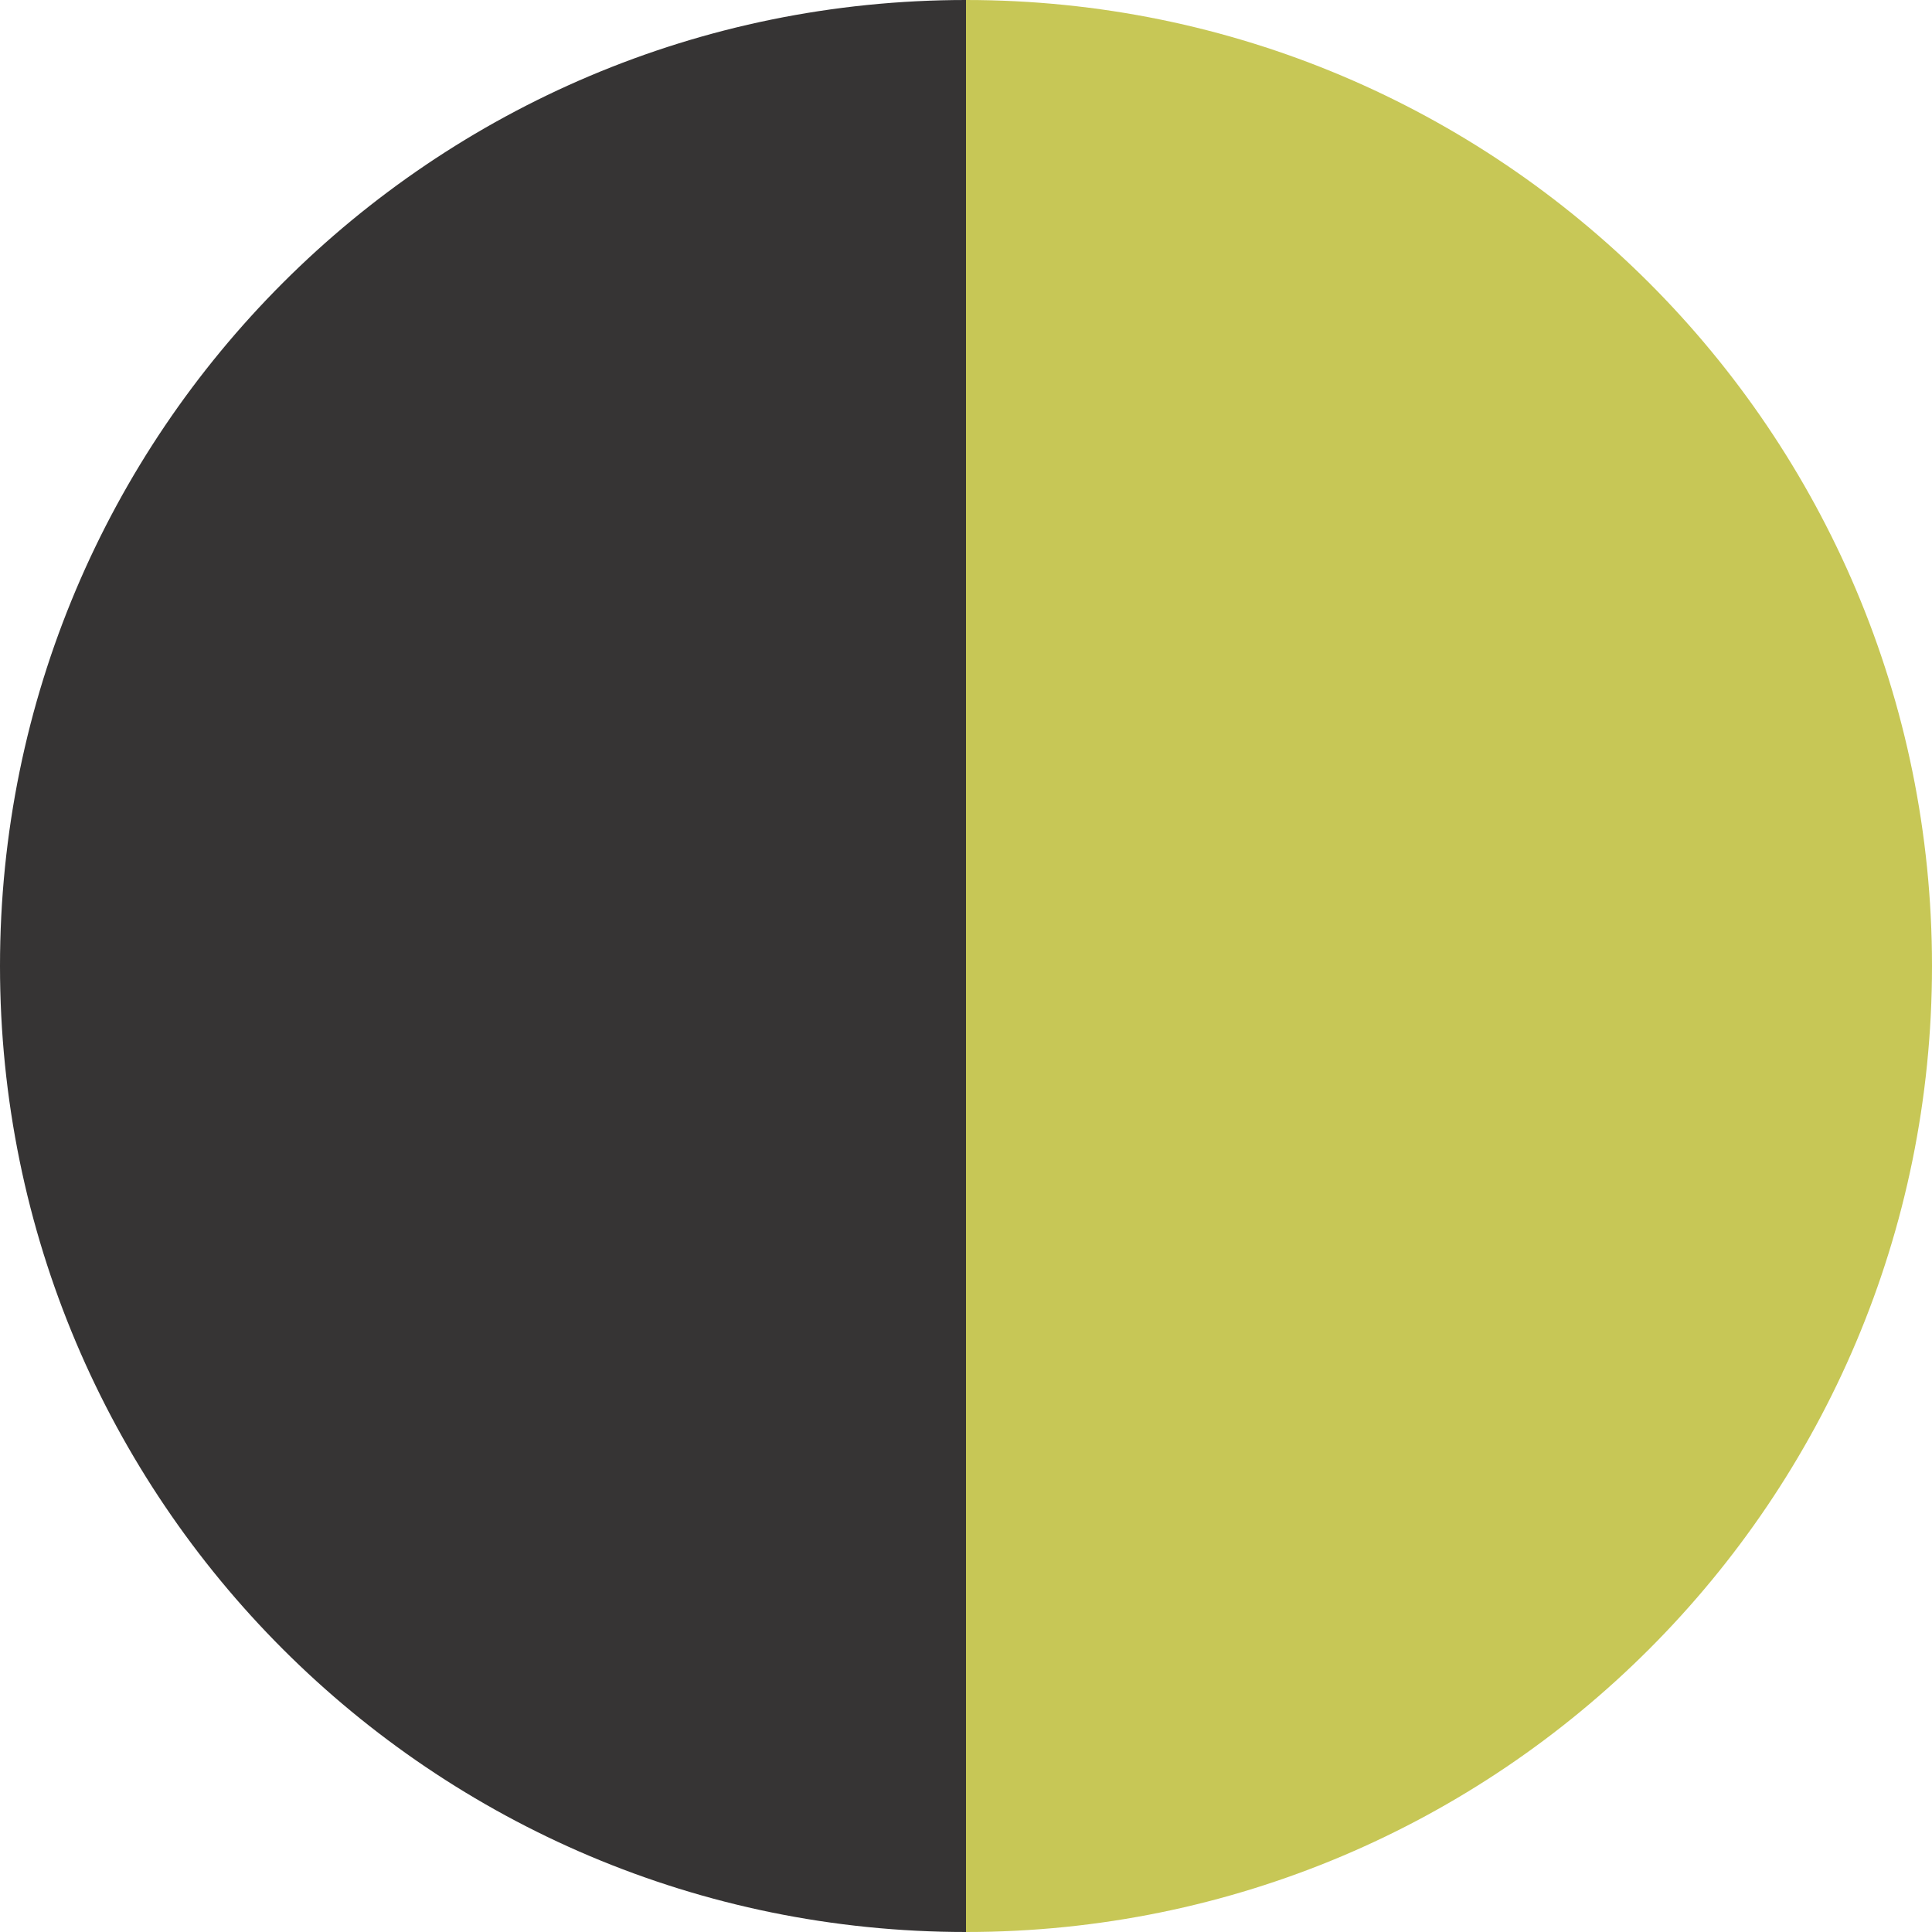 <?xml version="1.0" encoding="UTF-8"?>
<svg id="Layer_1" data-name="Layer 1" xmlns="http://www.w3.org/2000/svg" viewBox="0 0 16 16">
  <defs>
    <style>
      .cls-1 {
        fill: #363434;
      }

      .cls-1, .cls-2 {
        stroke-width: 0px;
      }

      .cls-2 {
        fill: #c7c756;
      }
    </style>
  </defs>
  <path class="cls-1" d="M0,8C0,12.42,3.58,16,8,16V0C3.58,0,0,3.58,0,8Z"/>
  <path class="cls-2" d="M8,0v16c4.42,0,8-3.58,8-8S12.42,0,8,0Z"/>
</svg>